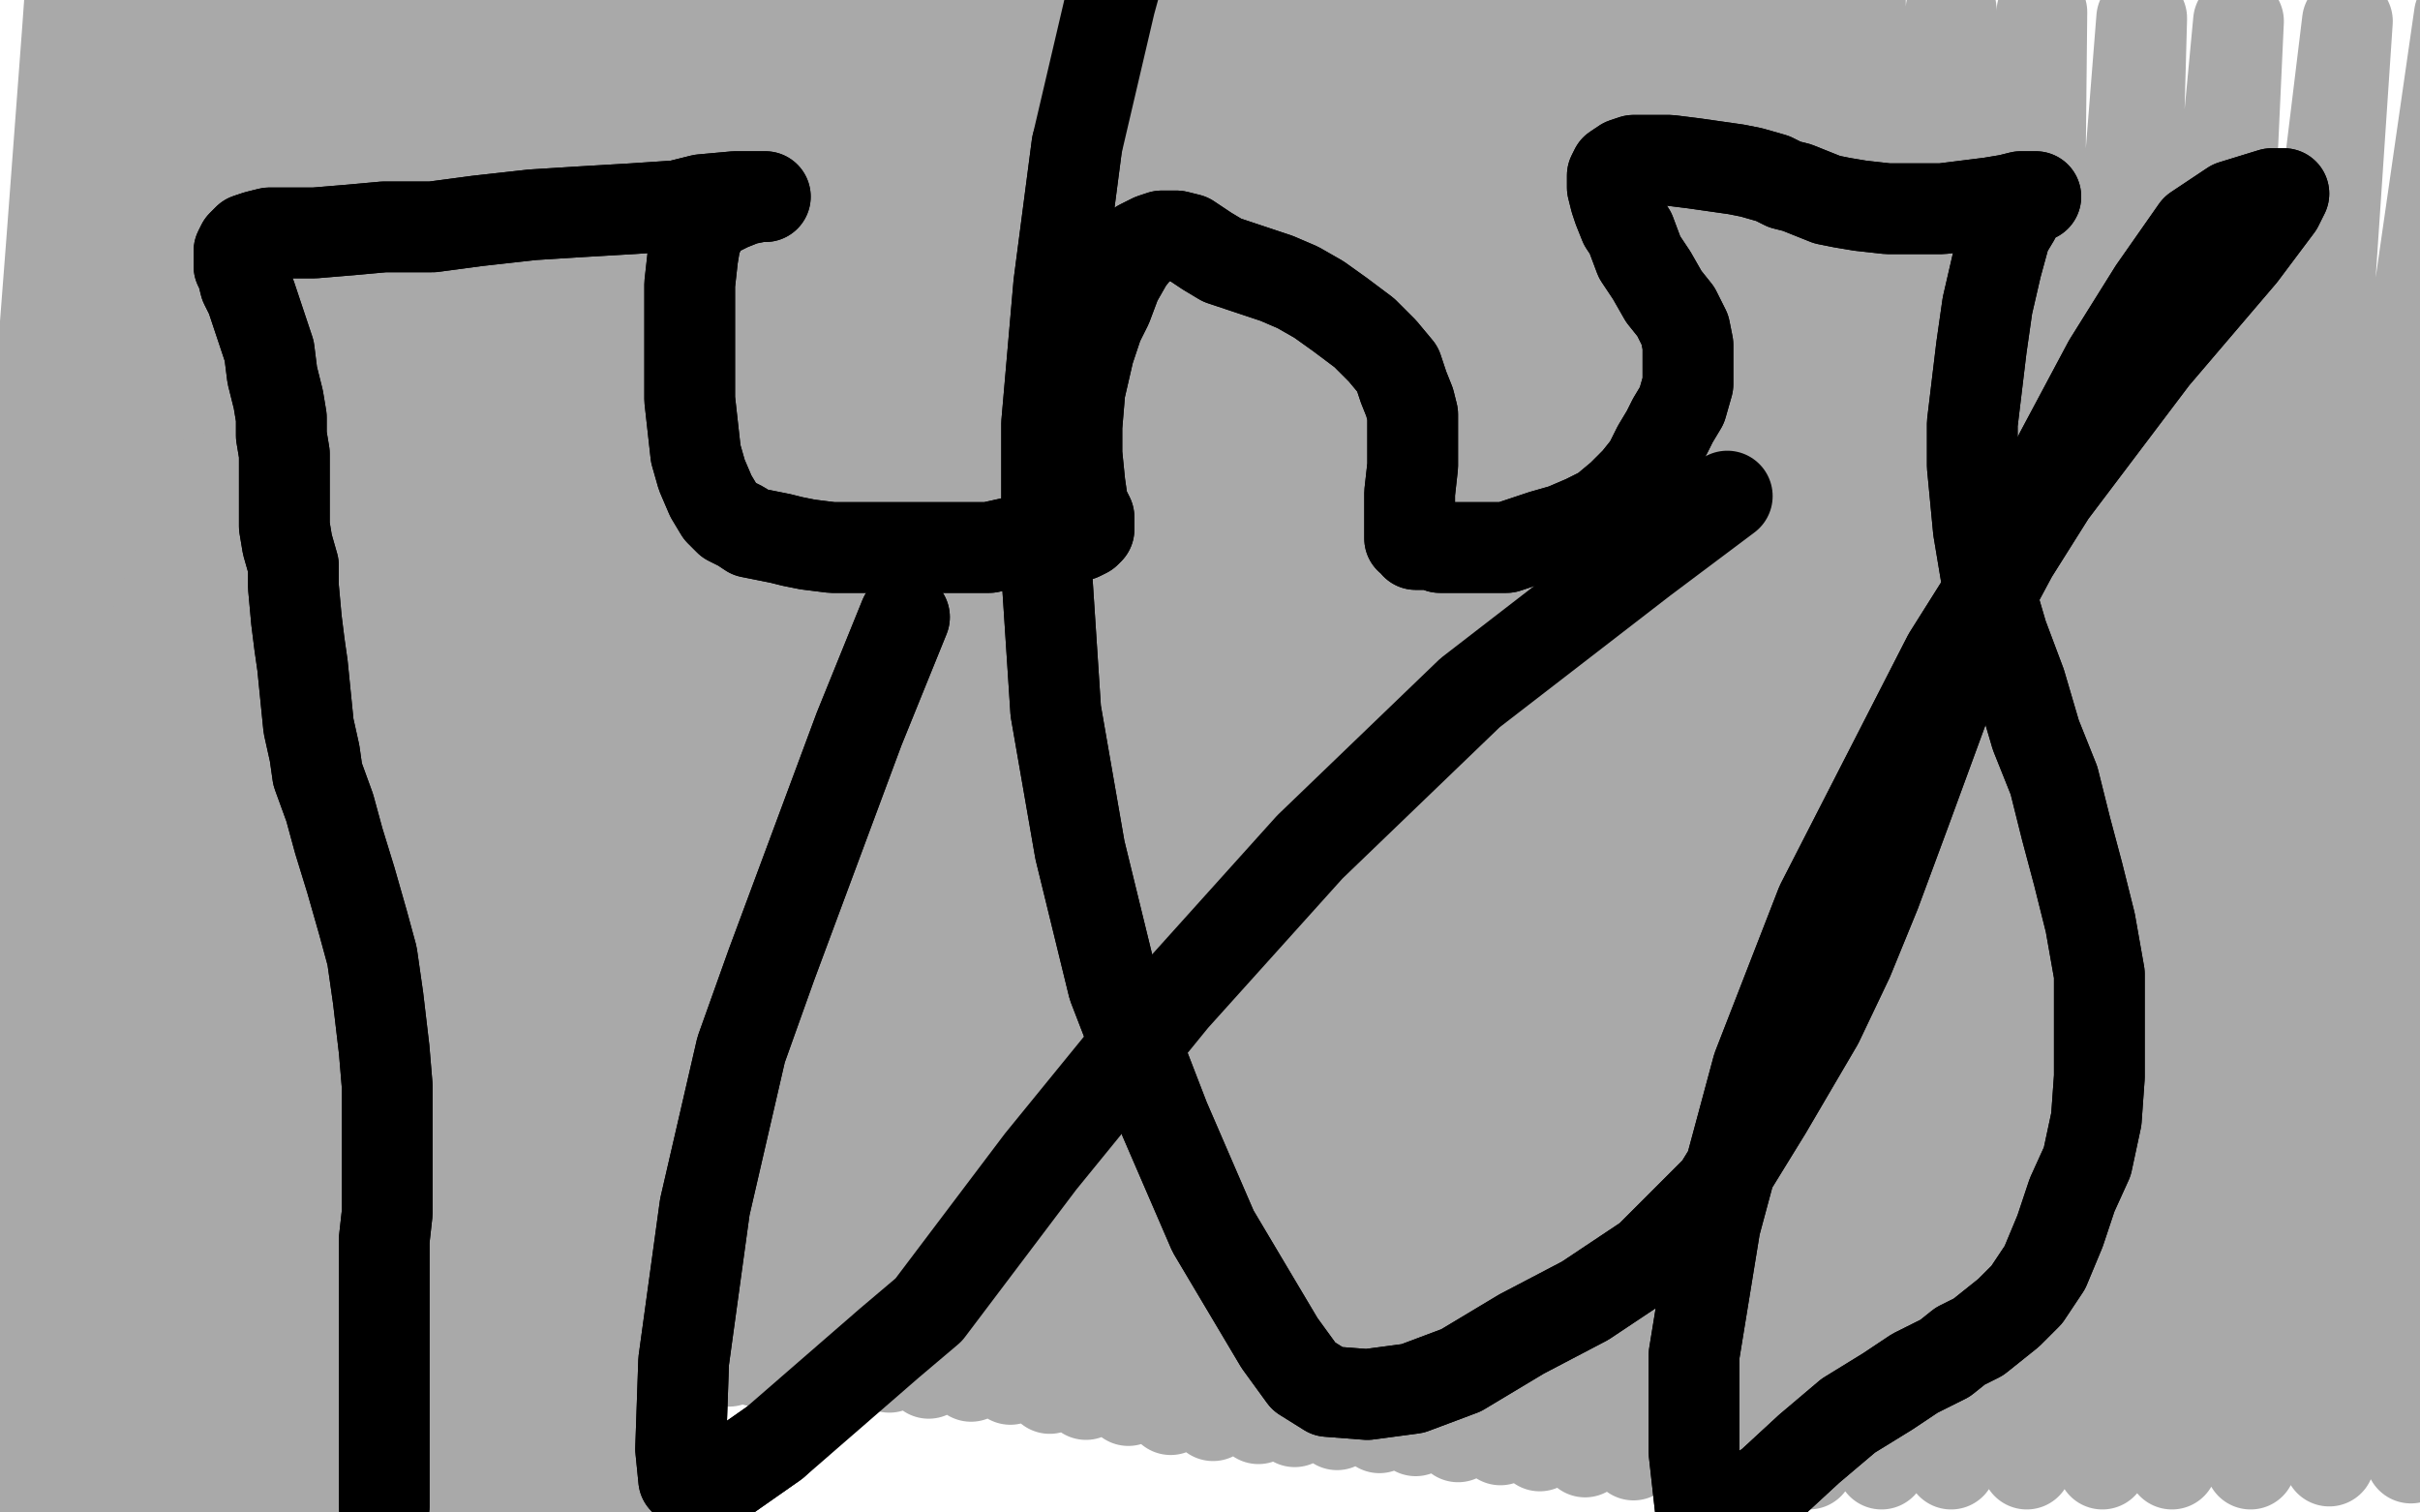 <?xml version="1.0" standalone="no"?>
<!DOCTYPE svg PUBLIC "-//W3C//DTD SVG 1.1//EN"
"http://www.w3.org/Graphics/SVG/1.1/DTD/svg11.dtd">

<svg width="800" height="500" version="1.1" xmlns="http://www.w3.org/2000/svg" xmlns:xlink="http://www.w3.org/1999/xlink" style="stroke-antialiasing: false"><desc>This SVG has been created on https://colorillo.com/</desc><rect x='0' y='0' width='800' height='500' style='fill: rgb(255,255,255); stroke-width:0' /><polyline points="197,583 222,71 192,583 216,71 186,583 210,71 181,583 205,71 174,584 199,71 168,584 193,71 163,585 188,71 158,585 183,71 152,585 179,71 147,585 174,71 142,585 170,71 135,585 166,71 129,584 162,71 123,584 158,70 116,583 153,70 109,581 149,70 101,580 146,69 91,578 141,69 81,577 137,69 70,575 133,68 62,574 128,68 56,573 122,68 50,573 117,67 47,572 113,67 44,572 108,66 42,572 105,66 40,571 102,65 38,571 100,65 36,570 97,64 33,569 94,63 31,568 93,62 29,567 91,61 27,566 89,60 26,565 88,59 25,564 86,59 25,564 85,58 25,563 85,58 25,563 84,58 25,563 83,58 25,563 82,57 25,563 81,57 25,563 80,56 25,563 79,56 25,563 77,54 22,563 76,53 17,562 74,52 9,562 72,51 1,561 70,49 -5,560 67,48 -11,559 66,47 -15,558 65,45 -18,556 60,41 -21,554 56,38 -23,550 54,35 -24,548 50,30 -26,545 47,25 -27,541 44,20 -28,537 42,15 -29,534 40,10 -29,530 37,4 -29,526 34,-3 -27,521 32,-8 -25,517 30,-12 -21,513 28,-16 -18,510 27,-20 -16,509 25,-23 -15,508 25,-26 -13,508 25,-28 -12,507 25,-28 -10,507 25,-28 -7,506 25,-28 -2,505 25,-28 5,502 25,-29 14,496 26,-30 25,489 30,-34 36,481 33,-37 48,474 38,-40 59,469 44,-43 68,464 53,-47 77,458 60,-50 87,454 68,-50 96,451 74,-50 104,448 80,-50 110,447 86,-50 117,446 94,-50 124,445 102,-50 131,445 109,-50 138,445 116,-50 144,445 124,-50 147,446 132,-50 153,447 142,-50 163,448 149,-50 171,449 158,-50 179,449 167,-49 188,449 182,-48 201,449 193,-47 210,450 202,-46 217,450 211,-45 225,450 218,-45 233,450 222,-44 241,450 232,-44 250,450 241,-44 259,450 249,-43 268,450 253,-42 281,451 265,-41 294,452 276,-40 307,454 286,-40 321,455 300,-39 334,456 313,-36 347,459 326,-34 359,461 339,-32 373,463 351,-30 387,466 364,-28 401,468 377,-26 416,469 389,-24 428,470 402,-22 442,471 418,-19 456,472 431,-17 468,473 446,-15 482,475 460,-12 496,476 475,-10 509,478 492,-7 524,480 511,-6 540,481 533,-4 556,482 556,-4 576,484 585,-2 598,484 615,0 622,484 645,3 645,484 675,4 670,484 708,6 695,484 740,7 718,484 776,7 744,484 813,5 770,483 853,4 797,482 894,5 825,482 932,7 851,482 968,8 876,482 1002,8 904,482 1034,8 931,481 1075,6 957,478 1106,-1 971,476 1113,-2" style="fill: none; stroke: #a9a9a9; stroke-width: 30; stroke-linejoin: round; stroke-linecap: round; stroke-antialiasing: false; stroke-antialias: 0; opacity: 1.0"/>
<polyline points="69,158 69,158 69,158 60,184 60,184 49,213 49,213 40,238 31,264 20,286 10,308 2,320 -2,324 -6,325 -8,325 -9,323 -9,319 -8,315 -7,312 -6,309 -6,307 -6,305 -7,302 -9,300 -10,299 -11,298 -11,296" style="fill: none; stroke: #a9a9a9; stroke-width: 30; stroke-linejoin: round; stroke-linecap: round; stroke-antialiasing: false; stroke-antialias: 0; opacity: 1.0"/>
<polyline points="69,158 69,158 69,158 60,184 60,184 49,213 40,238 31,264 20,286 10,308 2,320 -2,324 -6,325 -8,325 -9,323 -9,319 -8,315 -7,312 -6,309 -6,307 -6,305 -7,302 -9,300 -10,299 -11,298 -11,296 -11,295 -12,295 -12,294 -12,293 -13,293 -14,293 -15,293" style="fill: none; stroke: #a9a9a9; stroke-width: 30; stroke-linejoin: round; stroke-linecap: round; stroke-antialiasing: false; stroke-antialias: 0; opacity: 1.0"/>
<polyline points="127,498 127,498 127,498 127,469 127,443 127,428 127,410 128,401 128,385 128,359 127,347 125,330 123,316 120,305 116,291 112,278 109,267 105,256 104,249 102,240 101,230 100,220 99,213 98,205 97,194 97,187 95,180 94,174 94,166 94,158 94,150 93,144 93,138 92,132 90,124 89,116 87,110 85,104 83,98 81,94 80,90 79,88 79,87 79,86 79,85 79,83 80,81 82,79 85,78 89,77 96,77 104,77 116,76 127,75 143,75 158,73 176,71 192,70 209,69 224,68 232,66 243,65 248,65 251,65 253,65 251,65 246,66 241,68 237,70 234,72 232,75 230,79 229,85 228,94 228,103 228,121 228,132 229,141 230,150 232,157 235,164 238,169 241,172 245,174 248,176 253,177 258,178 262,179 267,180 275,181 285,181 294,181 304,181 316,181 327,181 336,179 346,178 352,177 357,177 359,176 360,175 360,173 360,171 358,167 357,160 356,150 356,141 357,129 360,116 363,107 366,101 369,93 373,86 377,81 381,79 384,78 387,78 389,78 393,79 396,81 399,83 404,86 413,89 422,92 429,95 436,99 443,104 451,110 457,116 462,122 464,128 466,133 467,137 467,141 467,146 467,154 466,163 466,170 466,174 466,177 466,178 468,179 468,180 470,180 472,180 474,180 476,181 480,181 485,181 491,181 498,181 504,179 510,177 517,175 524,172 530,169 536,164 541,159 545,154 548,148 551,143 553,139 556,134 558,127 558,121 558,114 557,109 554,103 550,98 546,91 542,85 539,77 537,74 535,69 534,66 533,62 533,58 534,56 537,54 540,53 545,53 552,53 560,54 567,55 574,56 579,57 586,59 590,61 594,62 599,64 604,66 609,67 615,68 624,69 632,69 642,69 650,68 658,67 664,66 668,65 671,65 672,65 673,65 672,65 670,65 669,67 667,70 666,72 663,77 660,88 657,101 655,115 652,140 652,154 654,175 657,193 662,210 668,226 673,243 679,258 683,274 687,289 691,305 694,322 694,340 694,356 693,370 690,384 685,395 681,407 676,419 670,428 664,434 654,442 648,445 643,449 639,451 633,454 624,460 611,468 598,479 585,491 574,498 568,501 564,501 562,498 560,480 560,448 567,405 581,353 602,299 644,217 678,163 712,118 741,84 753,68 755,64 751,64 738,68 726,76 712,96 697,120 681,150 667,180 652,208 641,238 630,268 620,295 611,317 601,338 584,367 568,393 545,416 524,430 503,441 483,453 467,459 452,461 439,460 431,455 423,444 401,407 385,370 368,326 357,281 349,235 346,189 346,140 350,94 356,48" style="fill: none; stroke: #000000; stroke-width: 30; stroke-linejoin: round; stroke-linecap: round; stroke-antialiasing: false; stroke-antialias: 0; opacity: 1.0"/>
<polyline points="127,498 127,498 127,469 127,443 127,428 127,410 128,401 128,385 128,359 127,347 125,330 123,316 120,305 116,291 112,278 109,267 105,256 104,249 102,240 101,230 100,220 99,213 98,205 97,194 97,187 95,180 94,174 94,166 94,158 94,150 93,144 93,138 92,132 90,124 89,116 87,110 85,104 83,98 81,94 80,90 79,88 79,87 79,86 79,85 79,83 80,81 82,79 85,78 89,77 96,77 104,77 116,76 127,75 143,75 158,73 176,71 192,70 209,69 224,68 232,66 243,65 248,65 251,65 253,65 251,65 246,66 241,68 237,70 234,72 232,75 230,79 229,85 228,94 228,103 228,121 228,132 229,141 230,150 232,157 235,164 238,169 241,172 245,174 248,176 253,177 258,178 262,179 267,180 275,181 285,181 294,181 304,181 316,181 327,181 336,179 346,178 352,177 357,177 359,176 360,175 360,173 360,171 358,167 357,160 356,150 356,141 357,129 360,116 363,107 366,101 369,93 373,86 377,81 381,79 384,78 387,78 389,78 393,79 396,81 399,83 404,86 413,89 422,92 429,95 436,99 443,104 451,110 457,116 462,122 464,128 466,133 467,137 467,141 467,146 467,154 466,163 466,170 466,174 466,177 466,178 468,179 468,180 470,180 472,180 474,180 476,181 480,181 485,181 491,181 498,181 504,179 510,177 517,175 524,172 530,169 536,164 541,159 545,154 548,148 551,143 553,139 556,134 558,127 558,121 558,114 557,109 554,103 550,98 546,91 542,85 539,77 537,74 535,69 534,66 533,62 533,58 534,56 537,54 540,53 545,53 552,53 560,54 567,55 574,56 579,57 586,59 590,61 594,62 599,64 604,66 609,67 615,68 624,69 632,69 642,69 650,68 658,67 664,66 668,65 671,65 672,65 673,65 672,65 670,65 669,67 667,70 666,72 663,77 660,88 657,101 655,115 652,140 652,154 654,175 657,193 662,210 668,226 673,243 679,258 683,274 687,289 691,305 694,322 694,340 694,356 693,370 690,384 685,395 681,407 676,419 670,428 664,434 654,442 648,445 643,449 639,451 633,454 624,460 611,468 598,479 585,491 574,498 568,501 564,501 562,498 560,480 560,448 567,405 581,353 602,299 644,217 678,163 712,118 741,84 753,68 755,64 751,64 738,68 726,76 712,96 697,120 681,150 667,180 652,208 641,238 630,268 620,295 611,317 601,338 584,367 568,393 545,416 524,430 503,441 483,453 467,459 452,461 439,460 431,455 423,444 401,407 385,370 368,326 357,281 349,235 346,189 346,140 350,94 356,48 367,1 378,-39 391,-50 403,-50 407,-50 409,-50" style="fill: none; stroke: #000000; stroke-width: 30; stroke-linejoin: round; stroke-linecap: round; stroke-antialiasing: false; stroke-antialias: 0; opacity: 1.0"/>
<polyline points="299,204 299,204 299,204 284,241 284,241 255,319 255,319 245,347 245,347 233,399 233,399 226,450 226,450 225,479 225,479 226,489 226,489 236,491 236,491 256,477 256,477" style="fill: none; stroke: #000000; stroke-width: 30; stroke-linejoin: round; stroke-linecap: round; stroke-antialiasing: false; stroke-antialias: 0; opacity: 1.0"/>
<polyline points="299,204 299,204 299,204 284,241 284,241 255,319 255,319 245,347 245,347 233,399 233,399 226,450 226,450 225,479 225,479 226,489 226,489 236,491 236,491 256,477 294,444 307,433 344,384 388,330 433,280 486,229 543,185 571,164" style="fill: none; stroke: #000000; stroke-width: 30; stroke-linejoin: round; stroke-linecap: round; stroke-antialiasing: false; stroke-antialias: 0; opacity: 1.0"/>
</svg>
